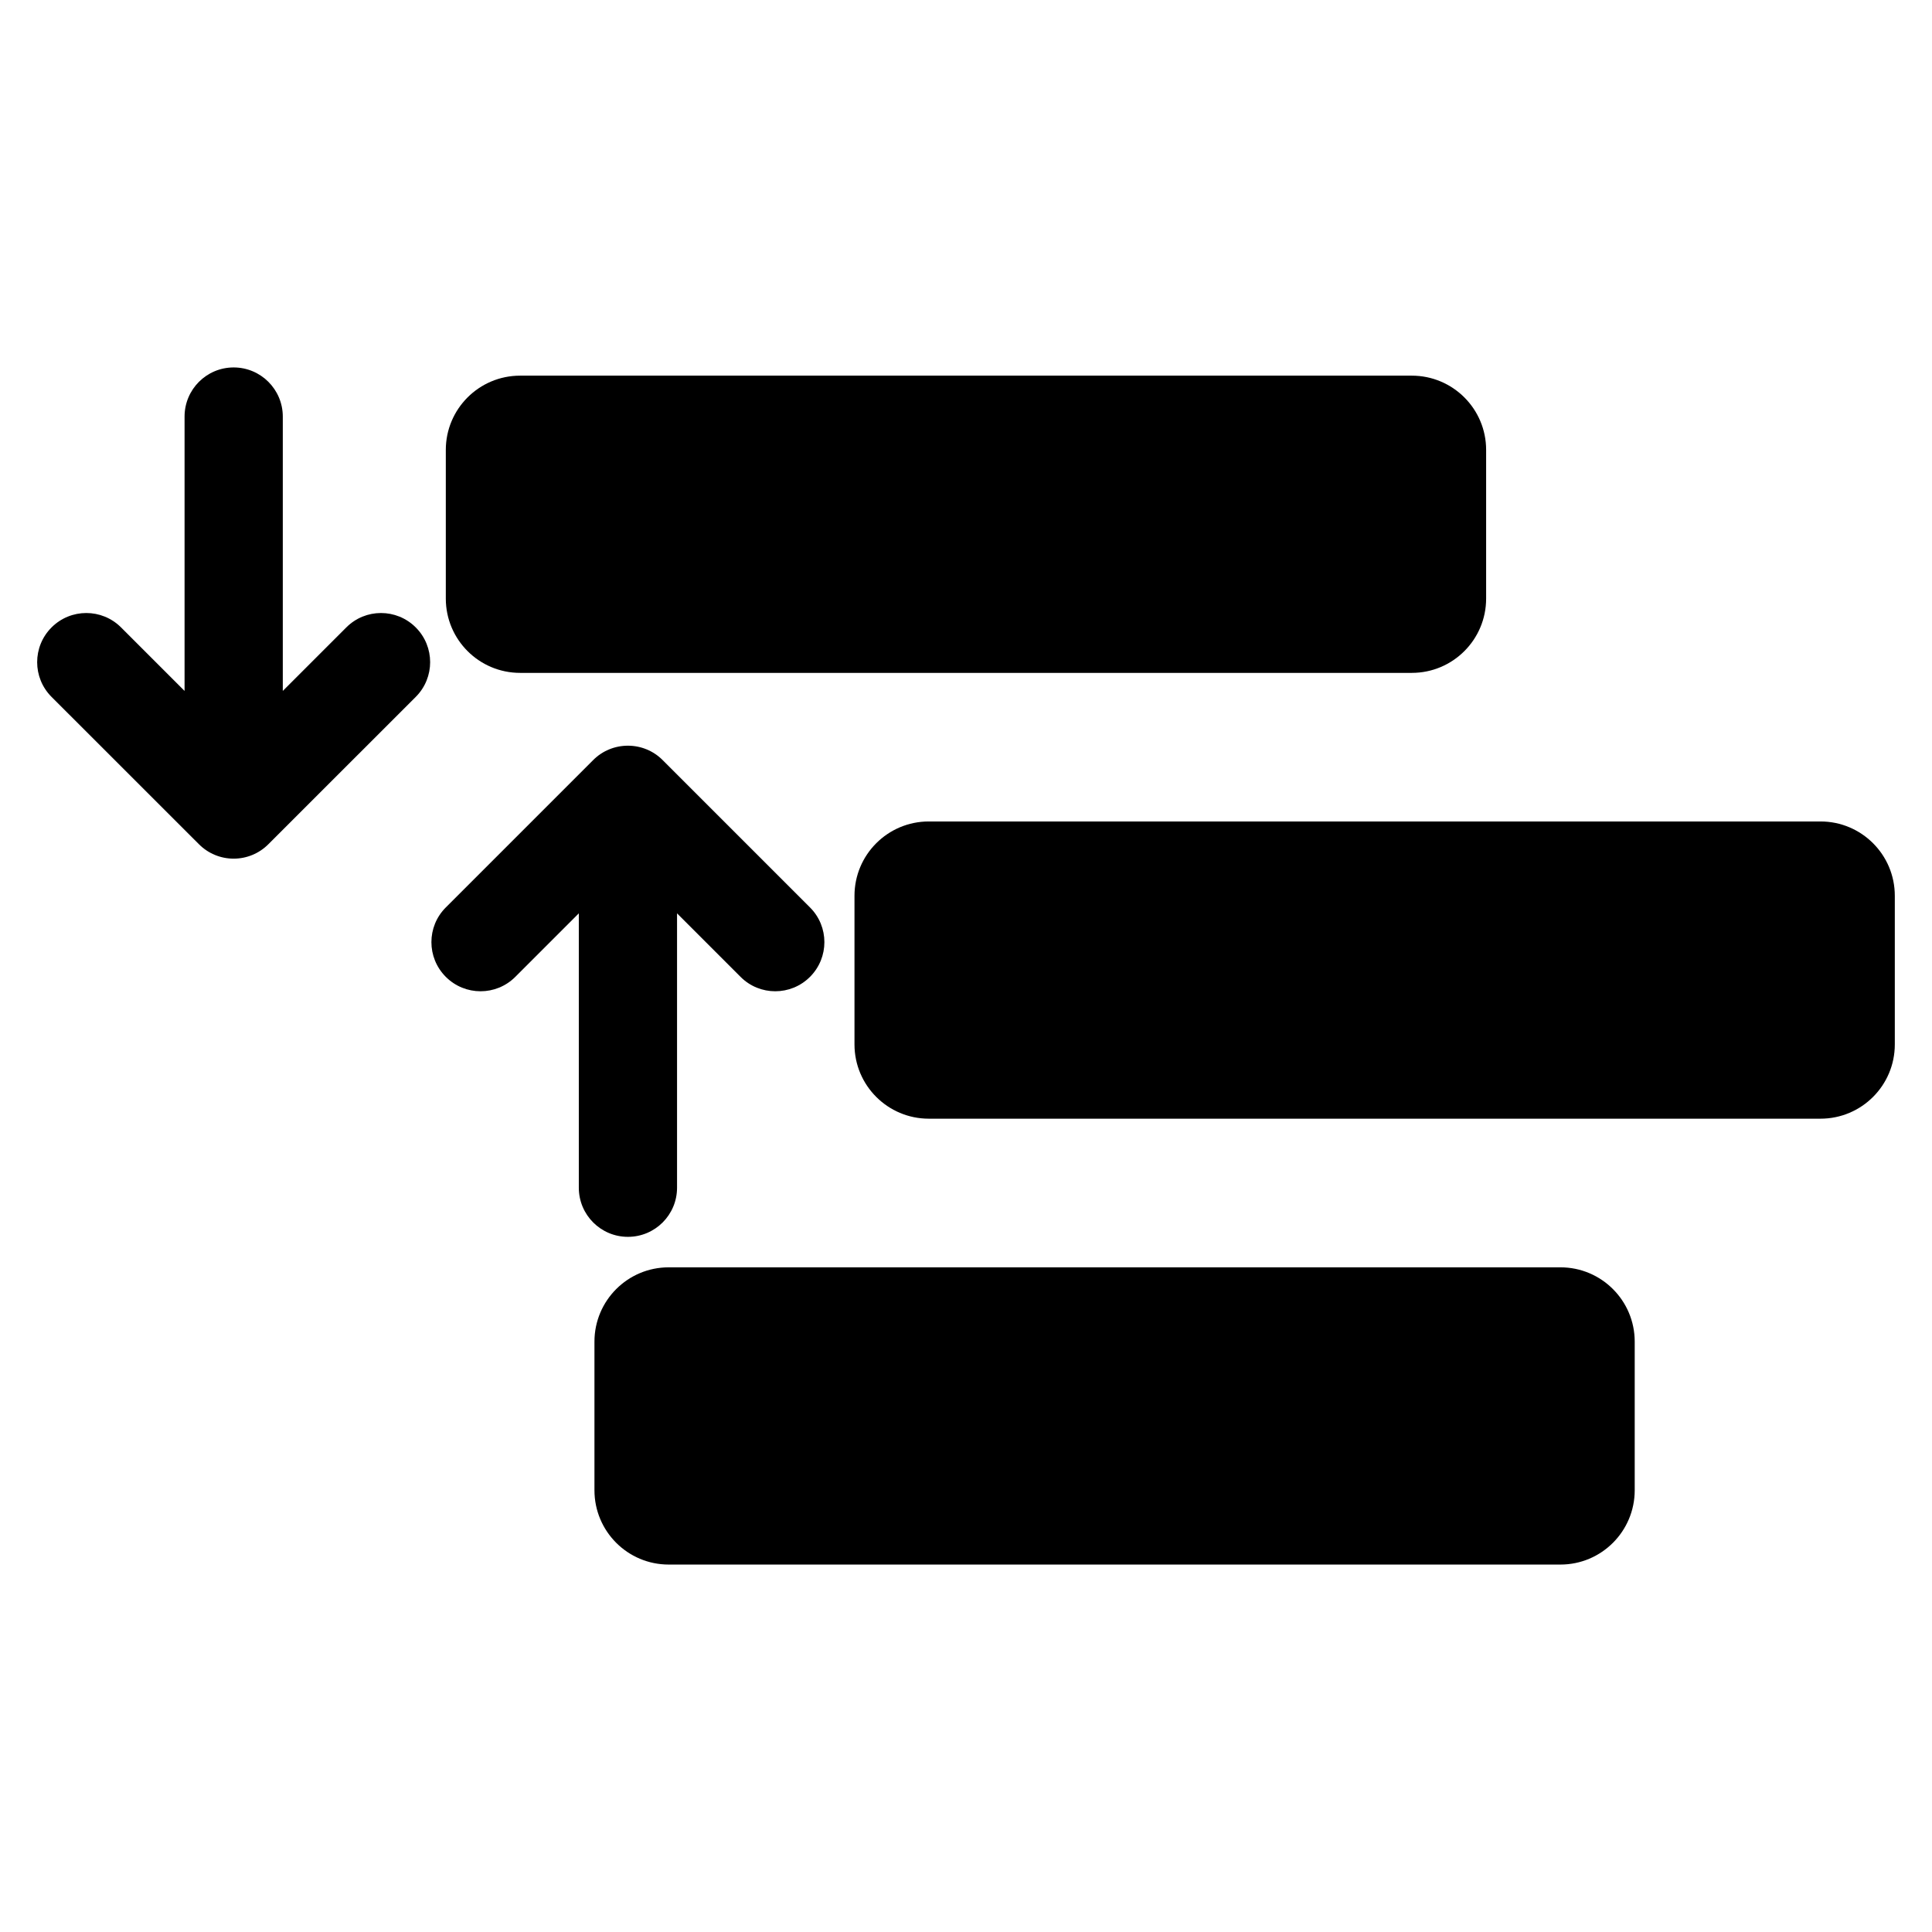 <svg width="48" height="48" viewBox="0 0 32 32" fill="none" xmlns="http://www.w3.org/2000/svg">
 <style>
  @media (prefers-color-scheme: dark) {
        path {
          fill:white;
          
        }
      }
</style>
<path d="M23.384 6.222C24.064 6.222 24.615 6.773 24.615 7.452V9.914C24.615 10.594 24.064 11.145 23.384 11.145L8.615 11.145C7.935 11.145 7.384 10.594 7.384 9.914L7.384 7.452C7.384 6.773 7.935 6.222 8.615 6.222L23.384 6.222Z" fill="#000000"/>
<path d="M30.153 13.606C30.833 13.606 31.384 14.157 31.384 14.837V17.299C31.384 17.978 30.833 18.529 30.153 18.529L15.384 18.529C14.704 18.529 14.153 17.978 14.153 17.299V14.837C14.153 14.157 14.704 13.606 15.384 13.606L30.153 13.606Z" fill="#000000"/>
<path d="M27.076 22.222C27.076 21.542 26.525 20.991 25.846 20.991L11.076 20.991C10.396 20.991 9.846 21.542 9.846 22.222V24.683C9.846 25.363 10.396 25.914 11.076 25.914H25.846C26.525 25.914 27.076 25.363 27.076 24.683V22.222Z" fill="#000000"/>
<path d="M9.587 19.672C9.587 20.122 9.951 20.486 10.4 20.486C10.85 20.486 11.214 20.122 11.214 19.672L11.214 15.128L12.266 16.18C12.583 16.498 13.098 16.498 13.416 16.18C13.734 15.862 13.734 15.347 13.416 15.03L10.975 12.589C10.823 12.436 10.616 12.351 10.4 12.351C10.184 12.351 9.977 12.436 9.825 12.589L7.384 15.03C7.066 15.347 7.066 15.862 7.384 16.18C7.702 16.498 8.217 16.498 8.535 16.18L9.587 15.128V19.672Z" fill="#000000"/>
<path d="M4.684 6.9C4.684 6.45 4.319 6.086 3.87 6.086C3.421 6.086 3.057 6.45 3.057 6.9L3.057 11.444L2.005 10.392C1.687 10.074 1.172 10.074 0.854 10.392C0.536 10.71 0.536 11.225 0.854 11.543L3.295 13.983C3.447 14.136 3.654 14.222 3.87 14.222C4.086 14.222 4.293 14.136 4.445 13.983L6.886 11.543C7.204 11.225 7.204 10.71 6.886 10.392C6.568 10.074 6.053 10.074 5.736 10.392L4.684 11.444L4.684 6.9Z" fill="#000000"/>
</svg>
